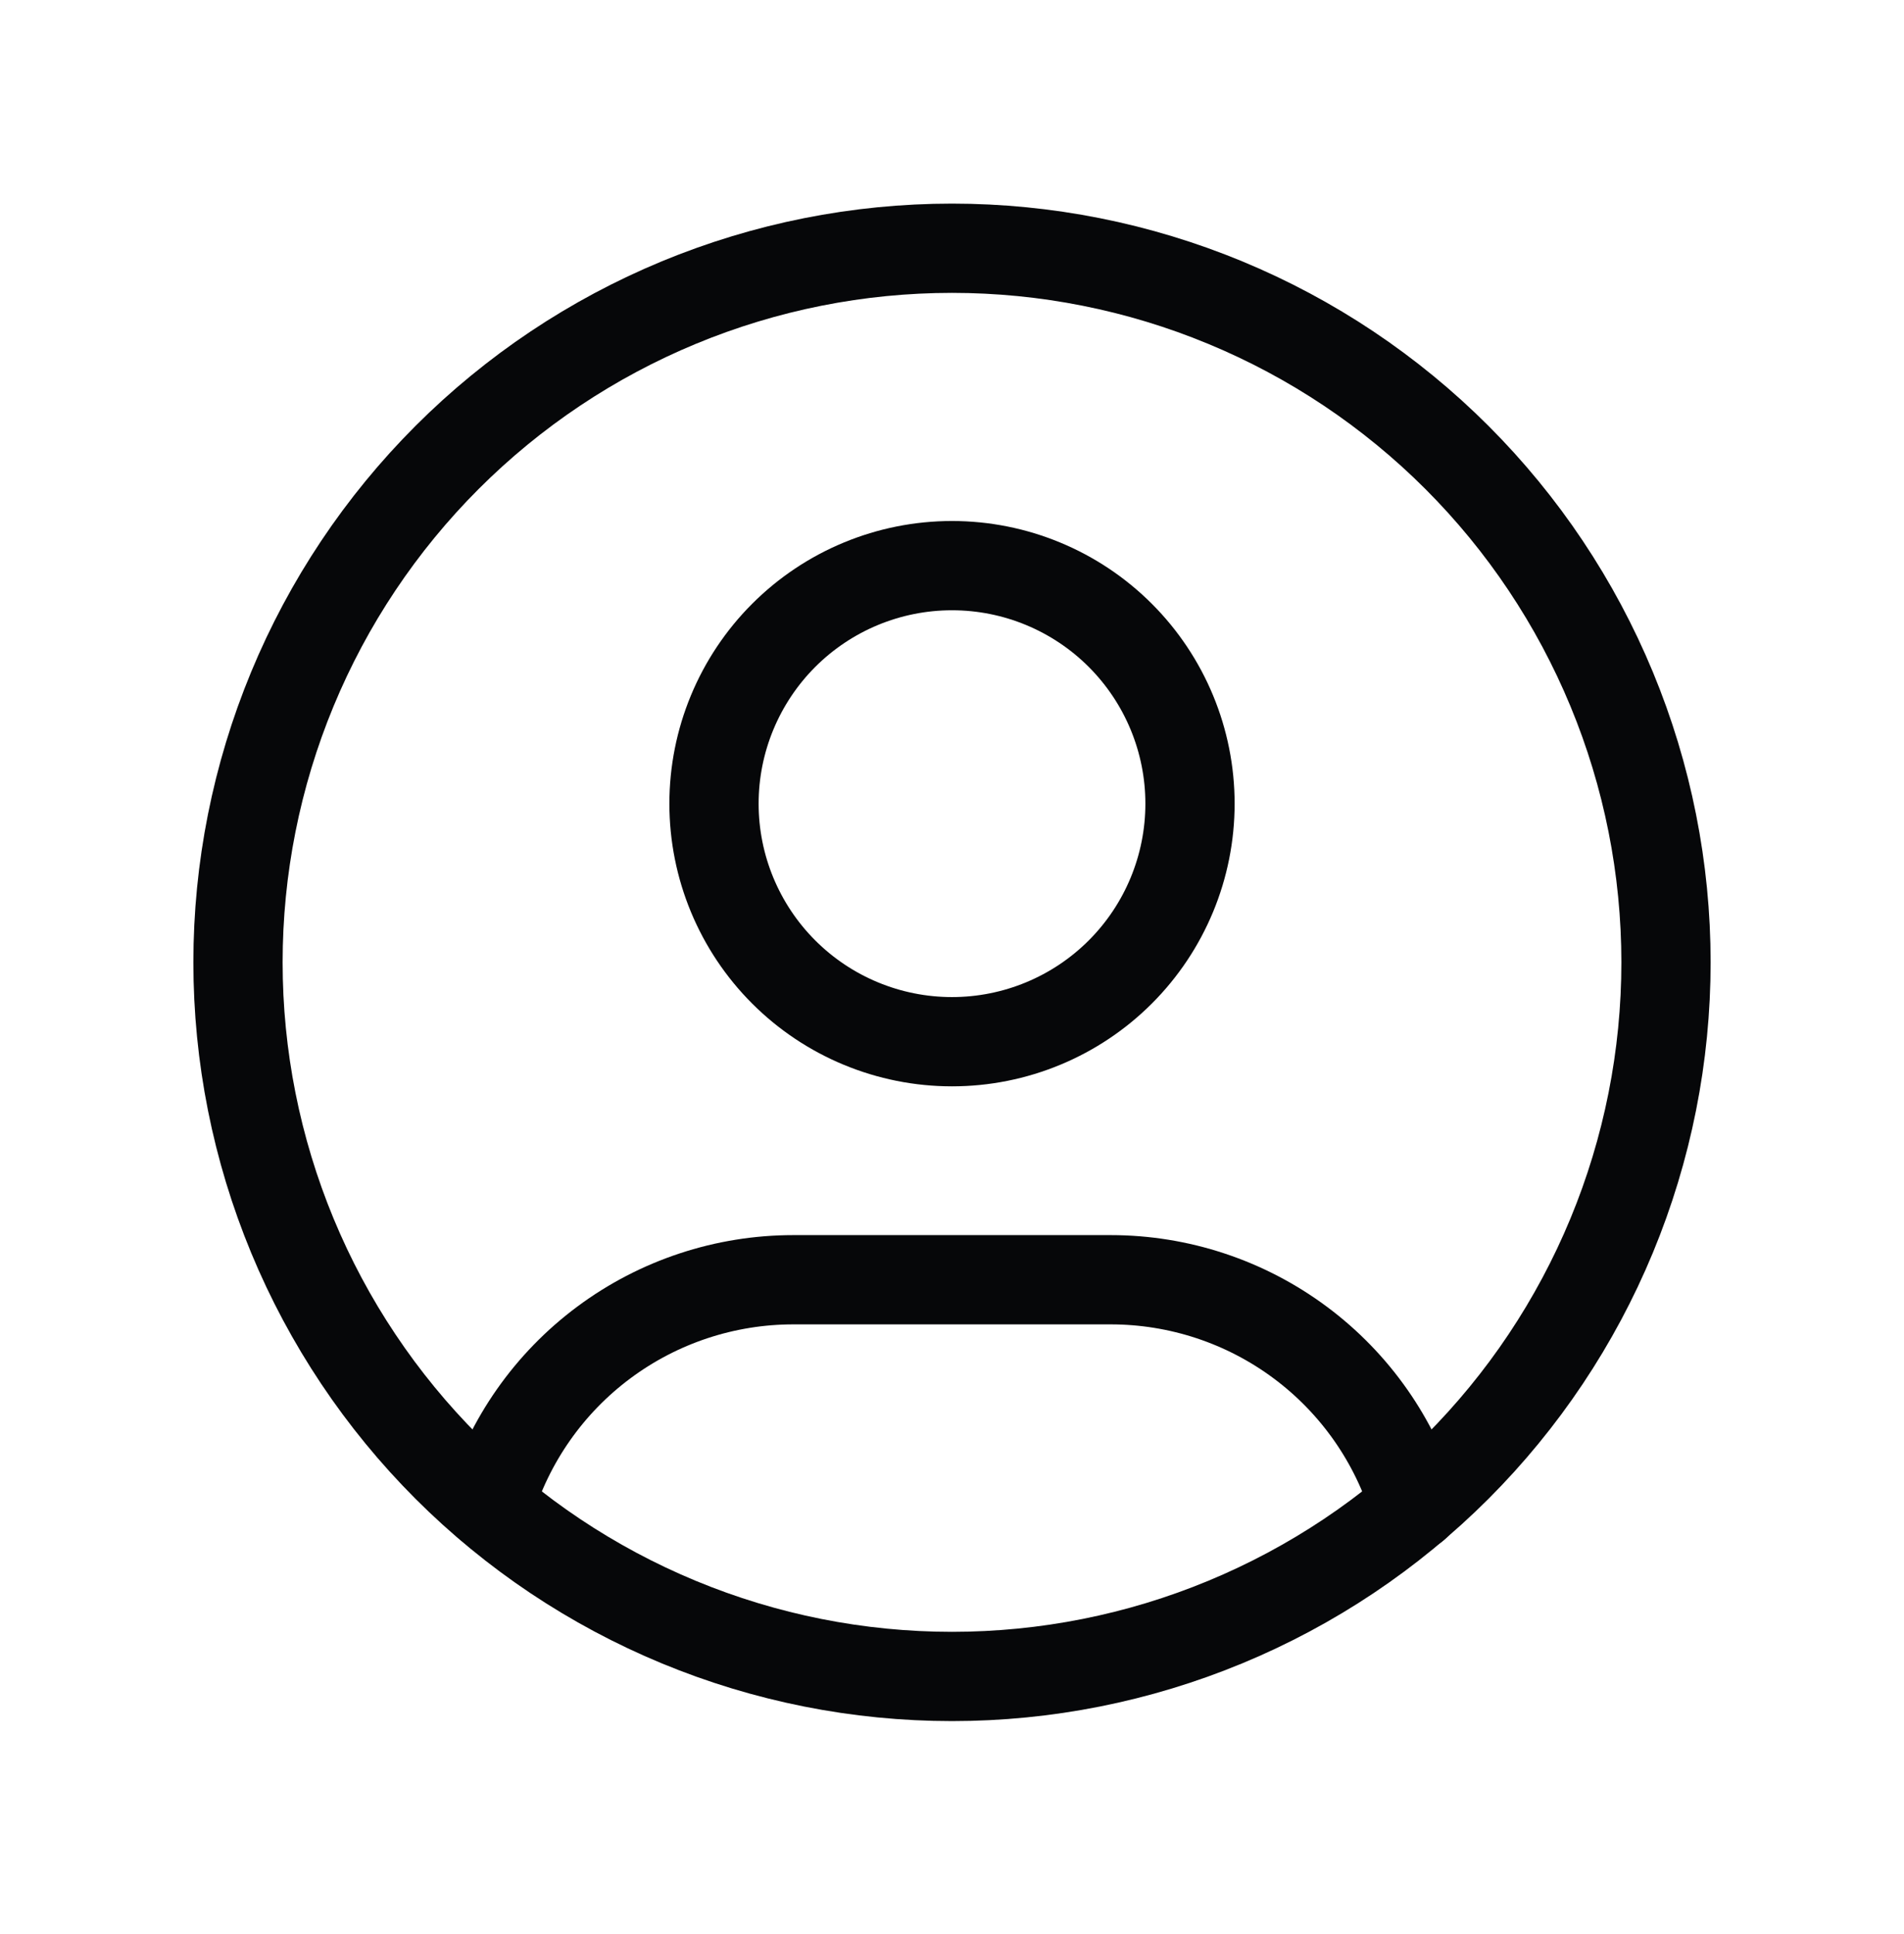 <?xml version="1.0" encoding="UTF-8"?>
<svg xmlns="http://www.w3.org/2000/svg" width="64" height="65" viewBox="0 0 64 65" fill="none">
  <path d="M8 32.343C8 35.495 8.621 38.616 9.827 41.528C11.033 44.44 12.801 47.085 15.029 49.314C17.258 51.542 19.904 53.31 22.816 54.516C25.727 55.722 28.848 56.343 32 56.343C35.152 56.343 38.273 55.722 41.184 54.516C44.096 53.31 46.742 51.542 48.971 49.314C51.199 47.085 52.967 44.44 54.173 41.528C55.379 38.616 56 35.495 56 32.343C56 29.192 55.379 26.071 54.173 23.159C52.967 20.247 51.199 17.601 48.971 15.373C46.742 13.144 44.096 11.376 41.184 10.17C38.273 8.964 35.152 8.343 32 8.343C28.848 8.343 25.727 8.964 22.816 10.17C19.904 11.376 17.258 13.144 15.029 15.373C12.801 17.601 11.033 20.247 9.827 23.159C8.621 26.071 8 29.192 8 32.343Z" stroke="#060709" stroke-width="3" stroke-linecap="round" stroke-linejoin="round"></path>
  <path d="M16.448 50.608C17.108 48.411 18.459 46.485 20.299 45.117C22.14 43.748 24.373 43.01 26.667 43.01H37.333C39.63 43.01 41.866 43.75 43.708 45.122C45.55 46.493 46.9 48.423 47.557 50.624M24 27.01C24 29.132 24.843 31.167 26.343 32.667C27.843 34.167 29.878 35.01 32 35.01C34.122 35.01 36.157 34.167 37.657 32.667C39.157 31.167 40 29.132 40 27.01C40 24.889 39.157 22.854 37.657 21.353C36.157 19.853 34.122 19.01 32 19.01C29.878 19.01 27.843 19.853 26.343 21.353C24.843 22.854 24 24.889 24 27.01Z" stroke="#060709" stroke-width="3" stroke-linecap="round" stroke-linejoin="round"></path>
</svg>
